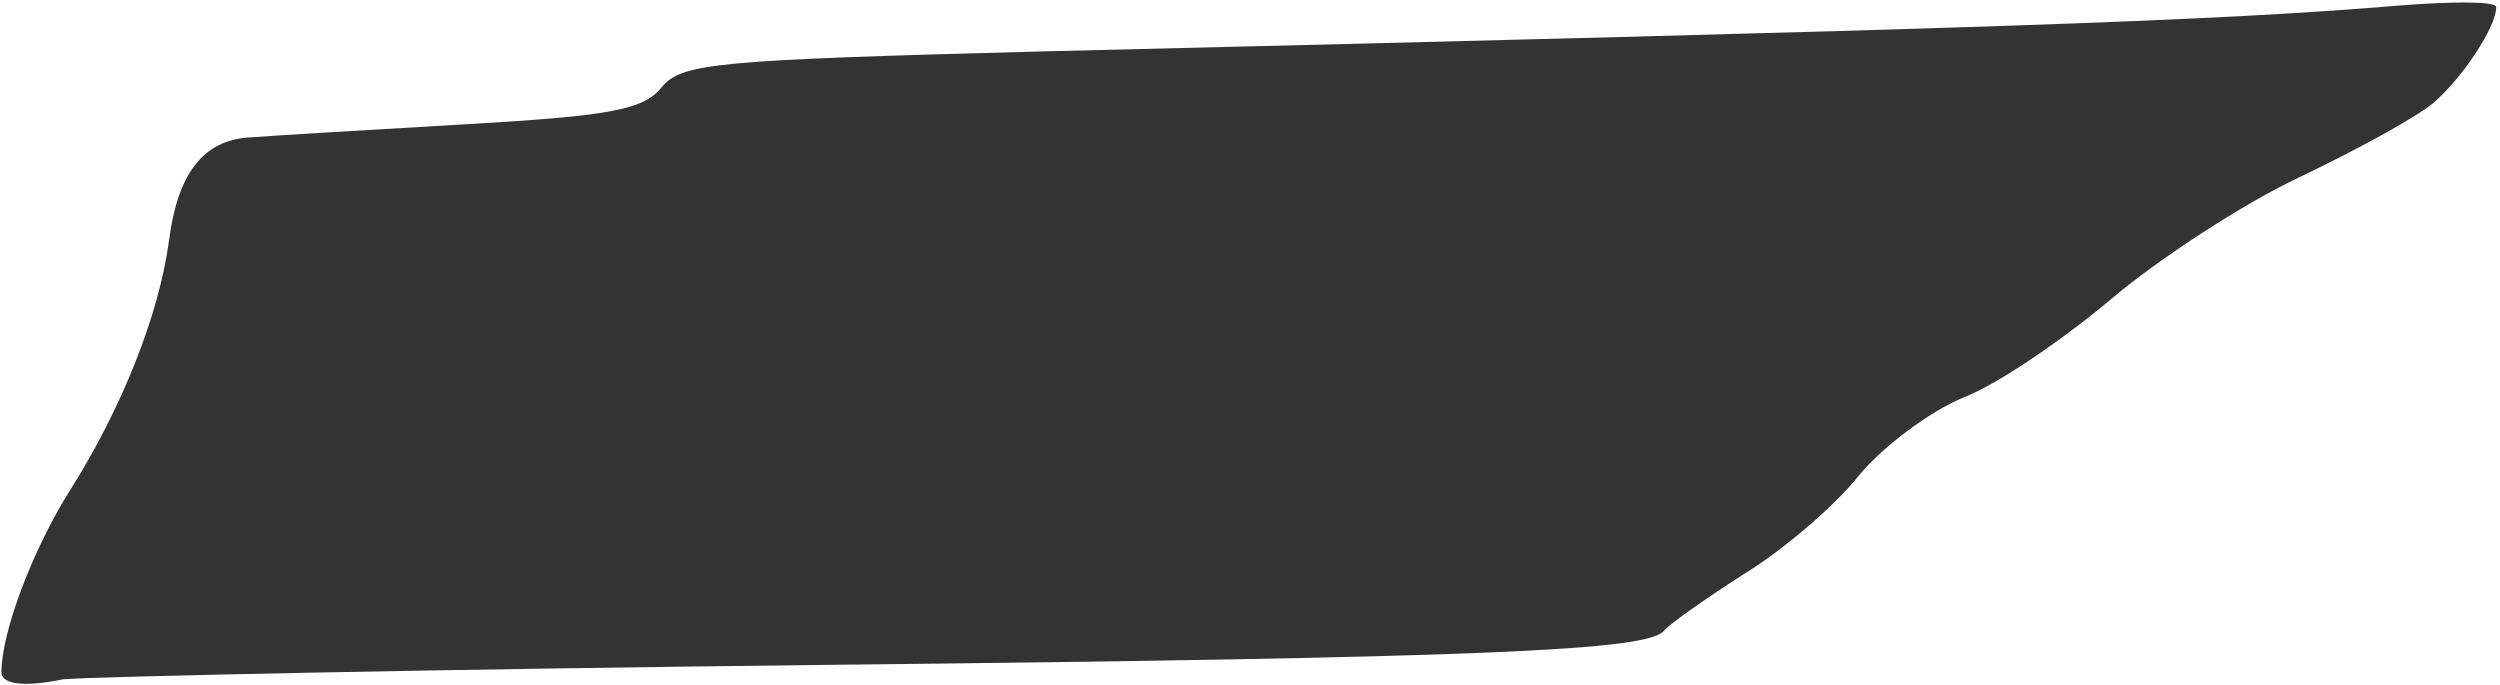 <?xml version="1.0" encoding="UTF-8"?> <svg xmlns="http://www.w3.org/2000/svg" width="186" height="51" viewBox="0 0 186 51" fill="none"><path d="M0.107 50.006C0.107 47.02 2.452 40.834 5.222 36.462C9.058 30.383 11.828 23.451 12.574 17.905C13.213 12.892 15.131 10.439 18.541 10.226C19.82 10.119 26.959 9.693 34.311 9.266C45.392 8.626 47.843 8.2 49.228 6.493C50.72 4.68 53.277 4.467 77.465 3.827C148.322 2.121 164.305 1.587 178.476 0.414C182.419 0.094 185.722 0.094 185.722 0.521C185.722 2.014 183.165 5.853 181.034 7.666C179.755 8.733 175.28 11.186 171.018 13.212C166.756 15.238 160.576 19.291 157.166 22.171C153.756 25.05 148.855 28.463 146.191 29.53C143.527 30.596 139.904 33.369 138.199 35.502C136.495 37.635 132.659 40.941 129.675 42.754C126.692 44.674 124.134 46.487 123.815 46.914C122.643 48.407 110.709 48.94 60.949 49.473C32.499 49.793 7.246 50.326 4.689 50.54C1.599 51.18 0.107 50.86 0.107 50.006Z" fill="#333333"></path></svg> 